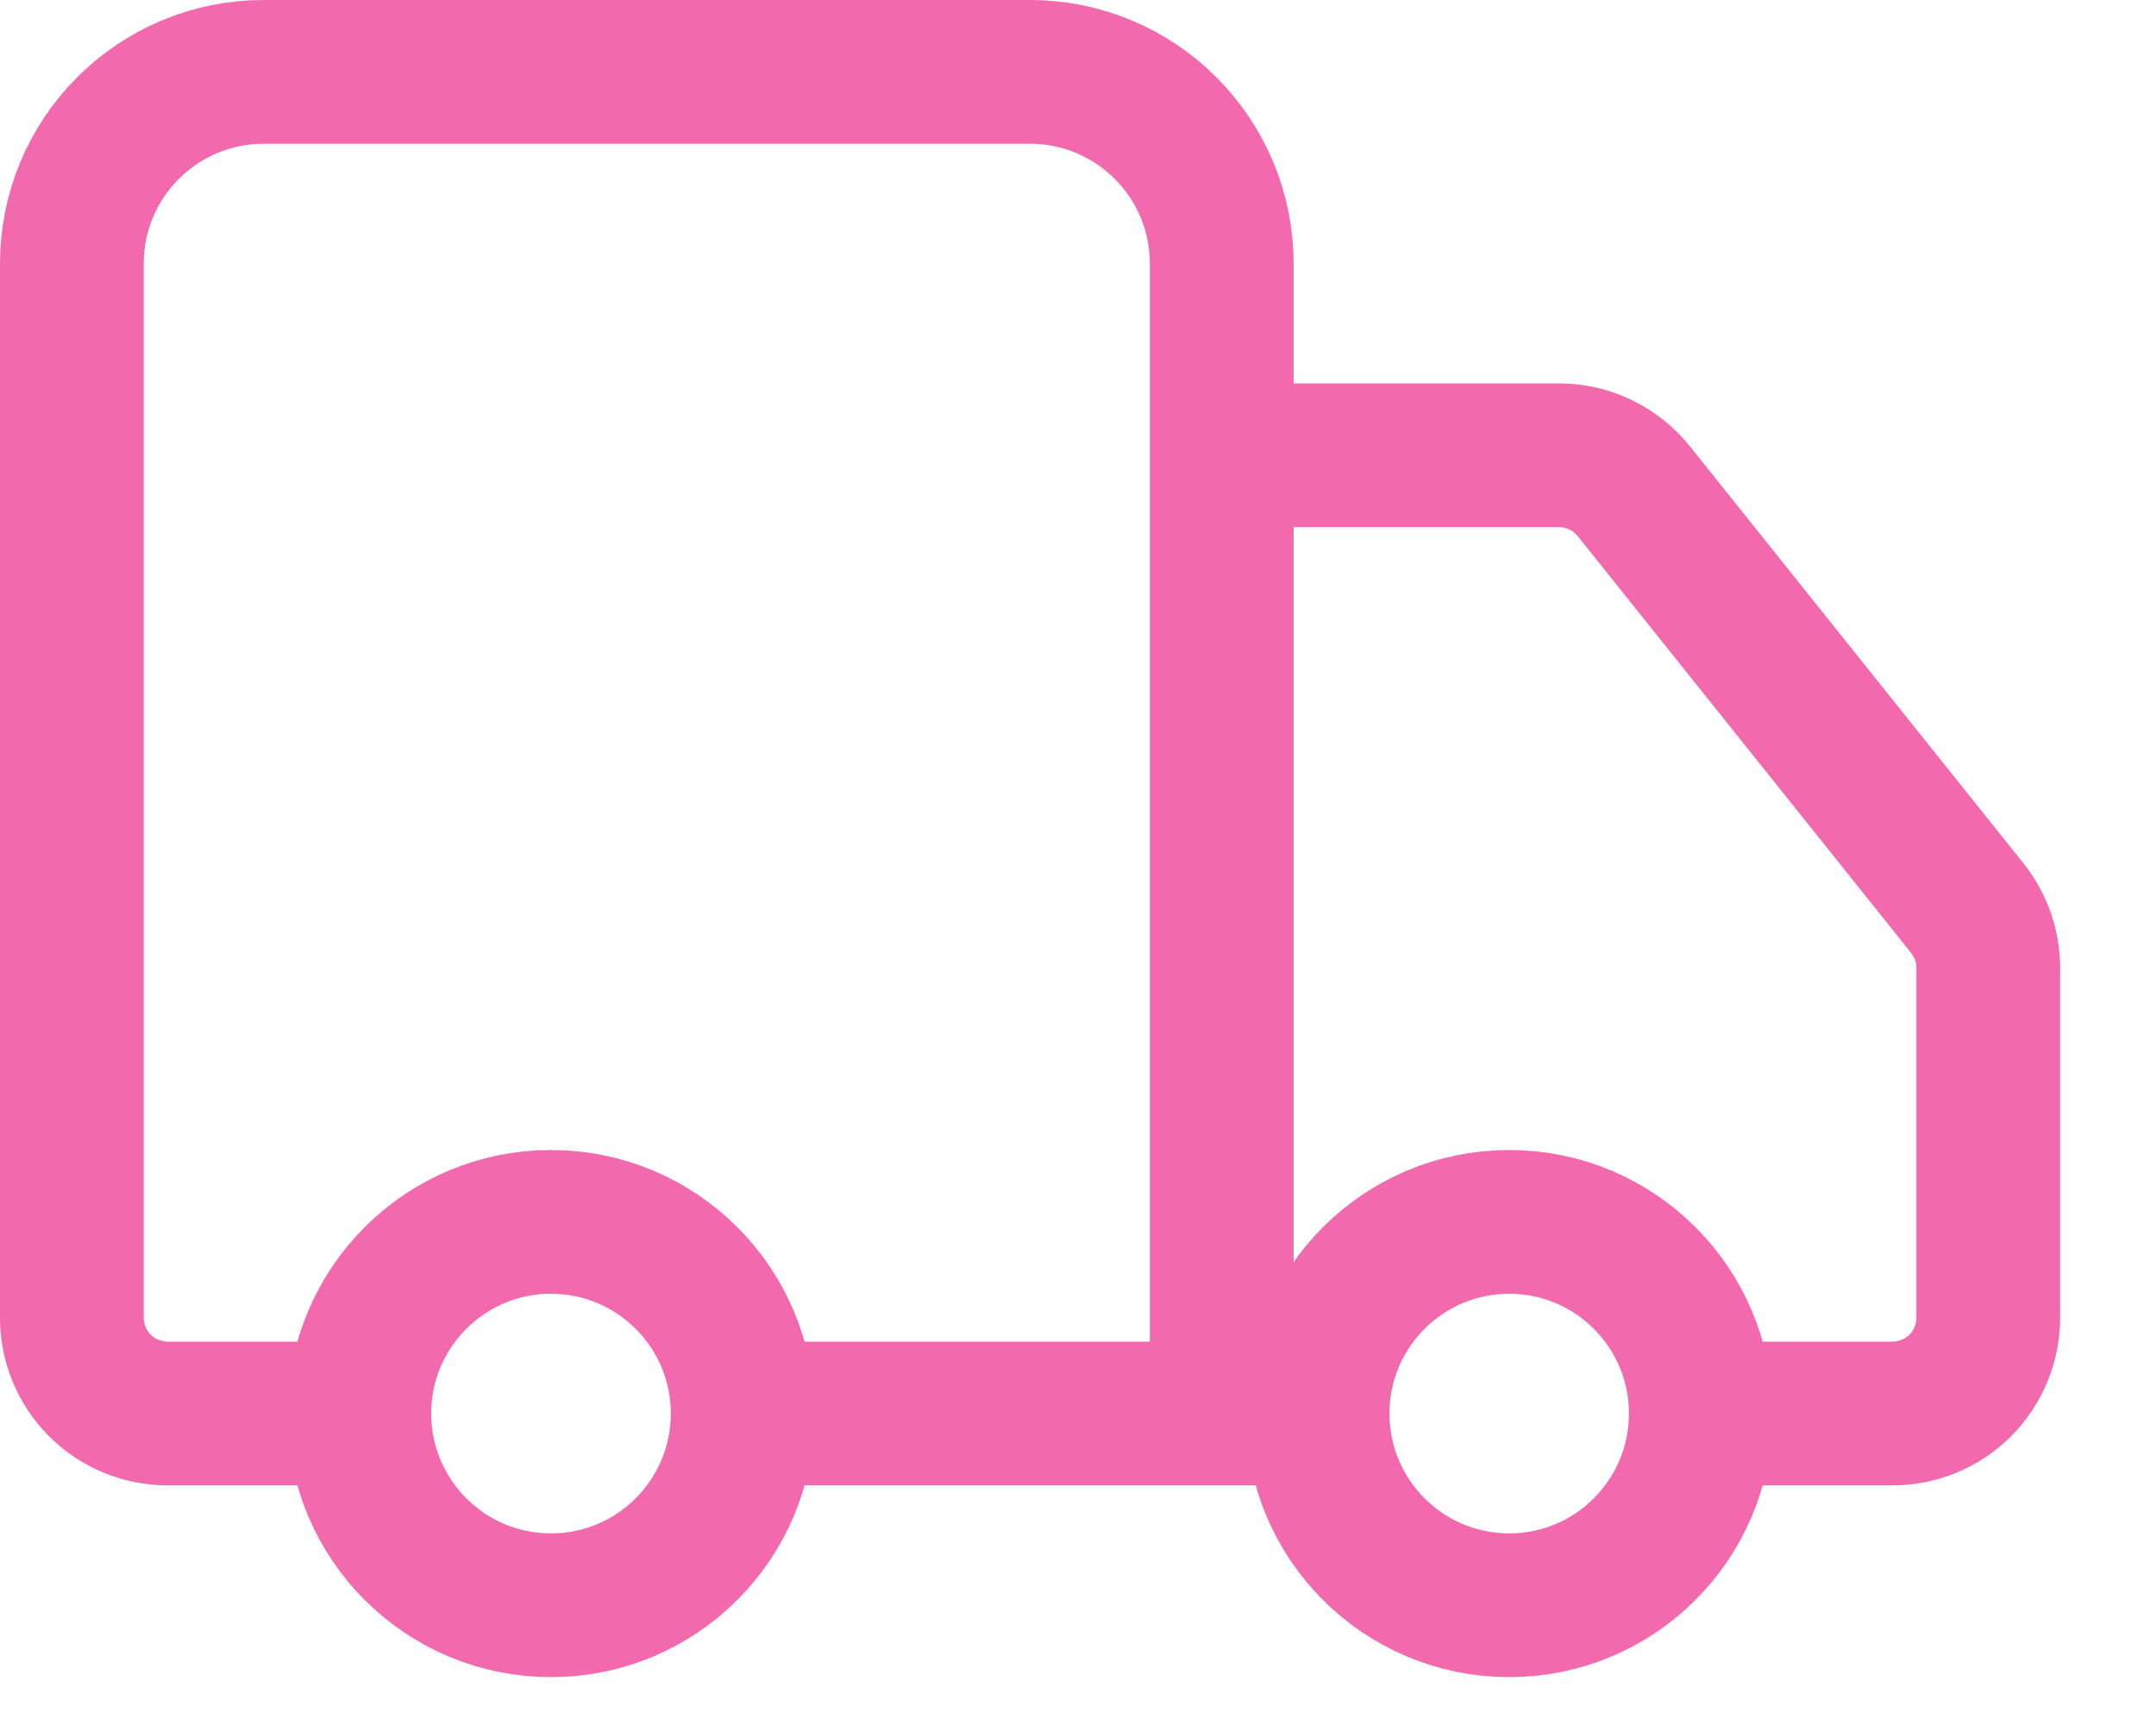<svg xmlns="http://www.w3.org/2000/svg" fill="none" viewBox="0 0 15 12" height="12" width="15">
<path stroke-linejoin="round" stroke-linecap="round" stroke="#F369AE" d="M8.5 9.833V1.833C8.5 1.48 8.36 1.141 8.109 0.891C7.859 0.64 7.52 0.5 7.167 0.5H1.833C1.48 0.5 1.141 0.64 0.891 0.891C0.64 1.141 0.5 1.48 0.5 1.833V9.167C0.5 9.343 0.57 9.513 0.695 9.638C0.82 9.763 0.99 9.833 1.167 9.833H2.5M2.5 9.833C2.5 10.57 3.097 11.167 3.833 11.167C4.57 11.167 5.167 10.57 5.167 9.833M2.5 9.833C2.5 9.097 3.097 8.5 3.833 8.5C4.57 8.5 5.167 9.097 5.167 9.833M5.167 9.833H9.167M9.167 9.833C9.167 10.57 9.764 11.167 10.5 11.167C11.236 11.167 11.833 10.57 11.833 9.833M9.167 9.833C9.167 9.097 9.764 8.5 10.5 8.5C11.236 8.5 11.833 9.097 11.833 9.833M11.833 9.833H13.167C13.344 9.833 13.513 9.763 13.638 9.638C13.763 9.513 13.833 9.343 13.833 9.167V6.733C13.833 6.582 13.781 6.435 13.687 6.317L11.367 3.417C11.304 3.339 11.225 3.276 11.135 3.233C11.045 3.189 10.947 3.167 10.847 3.167H8.5"></path>
</svg>
